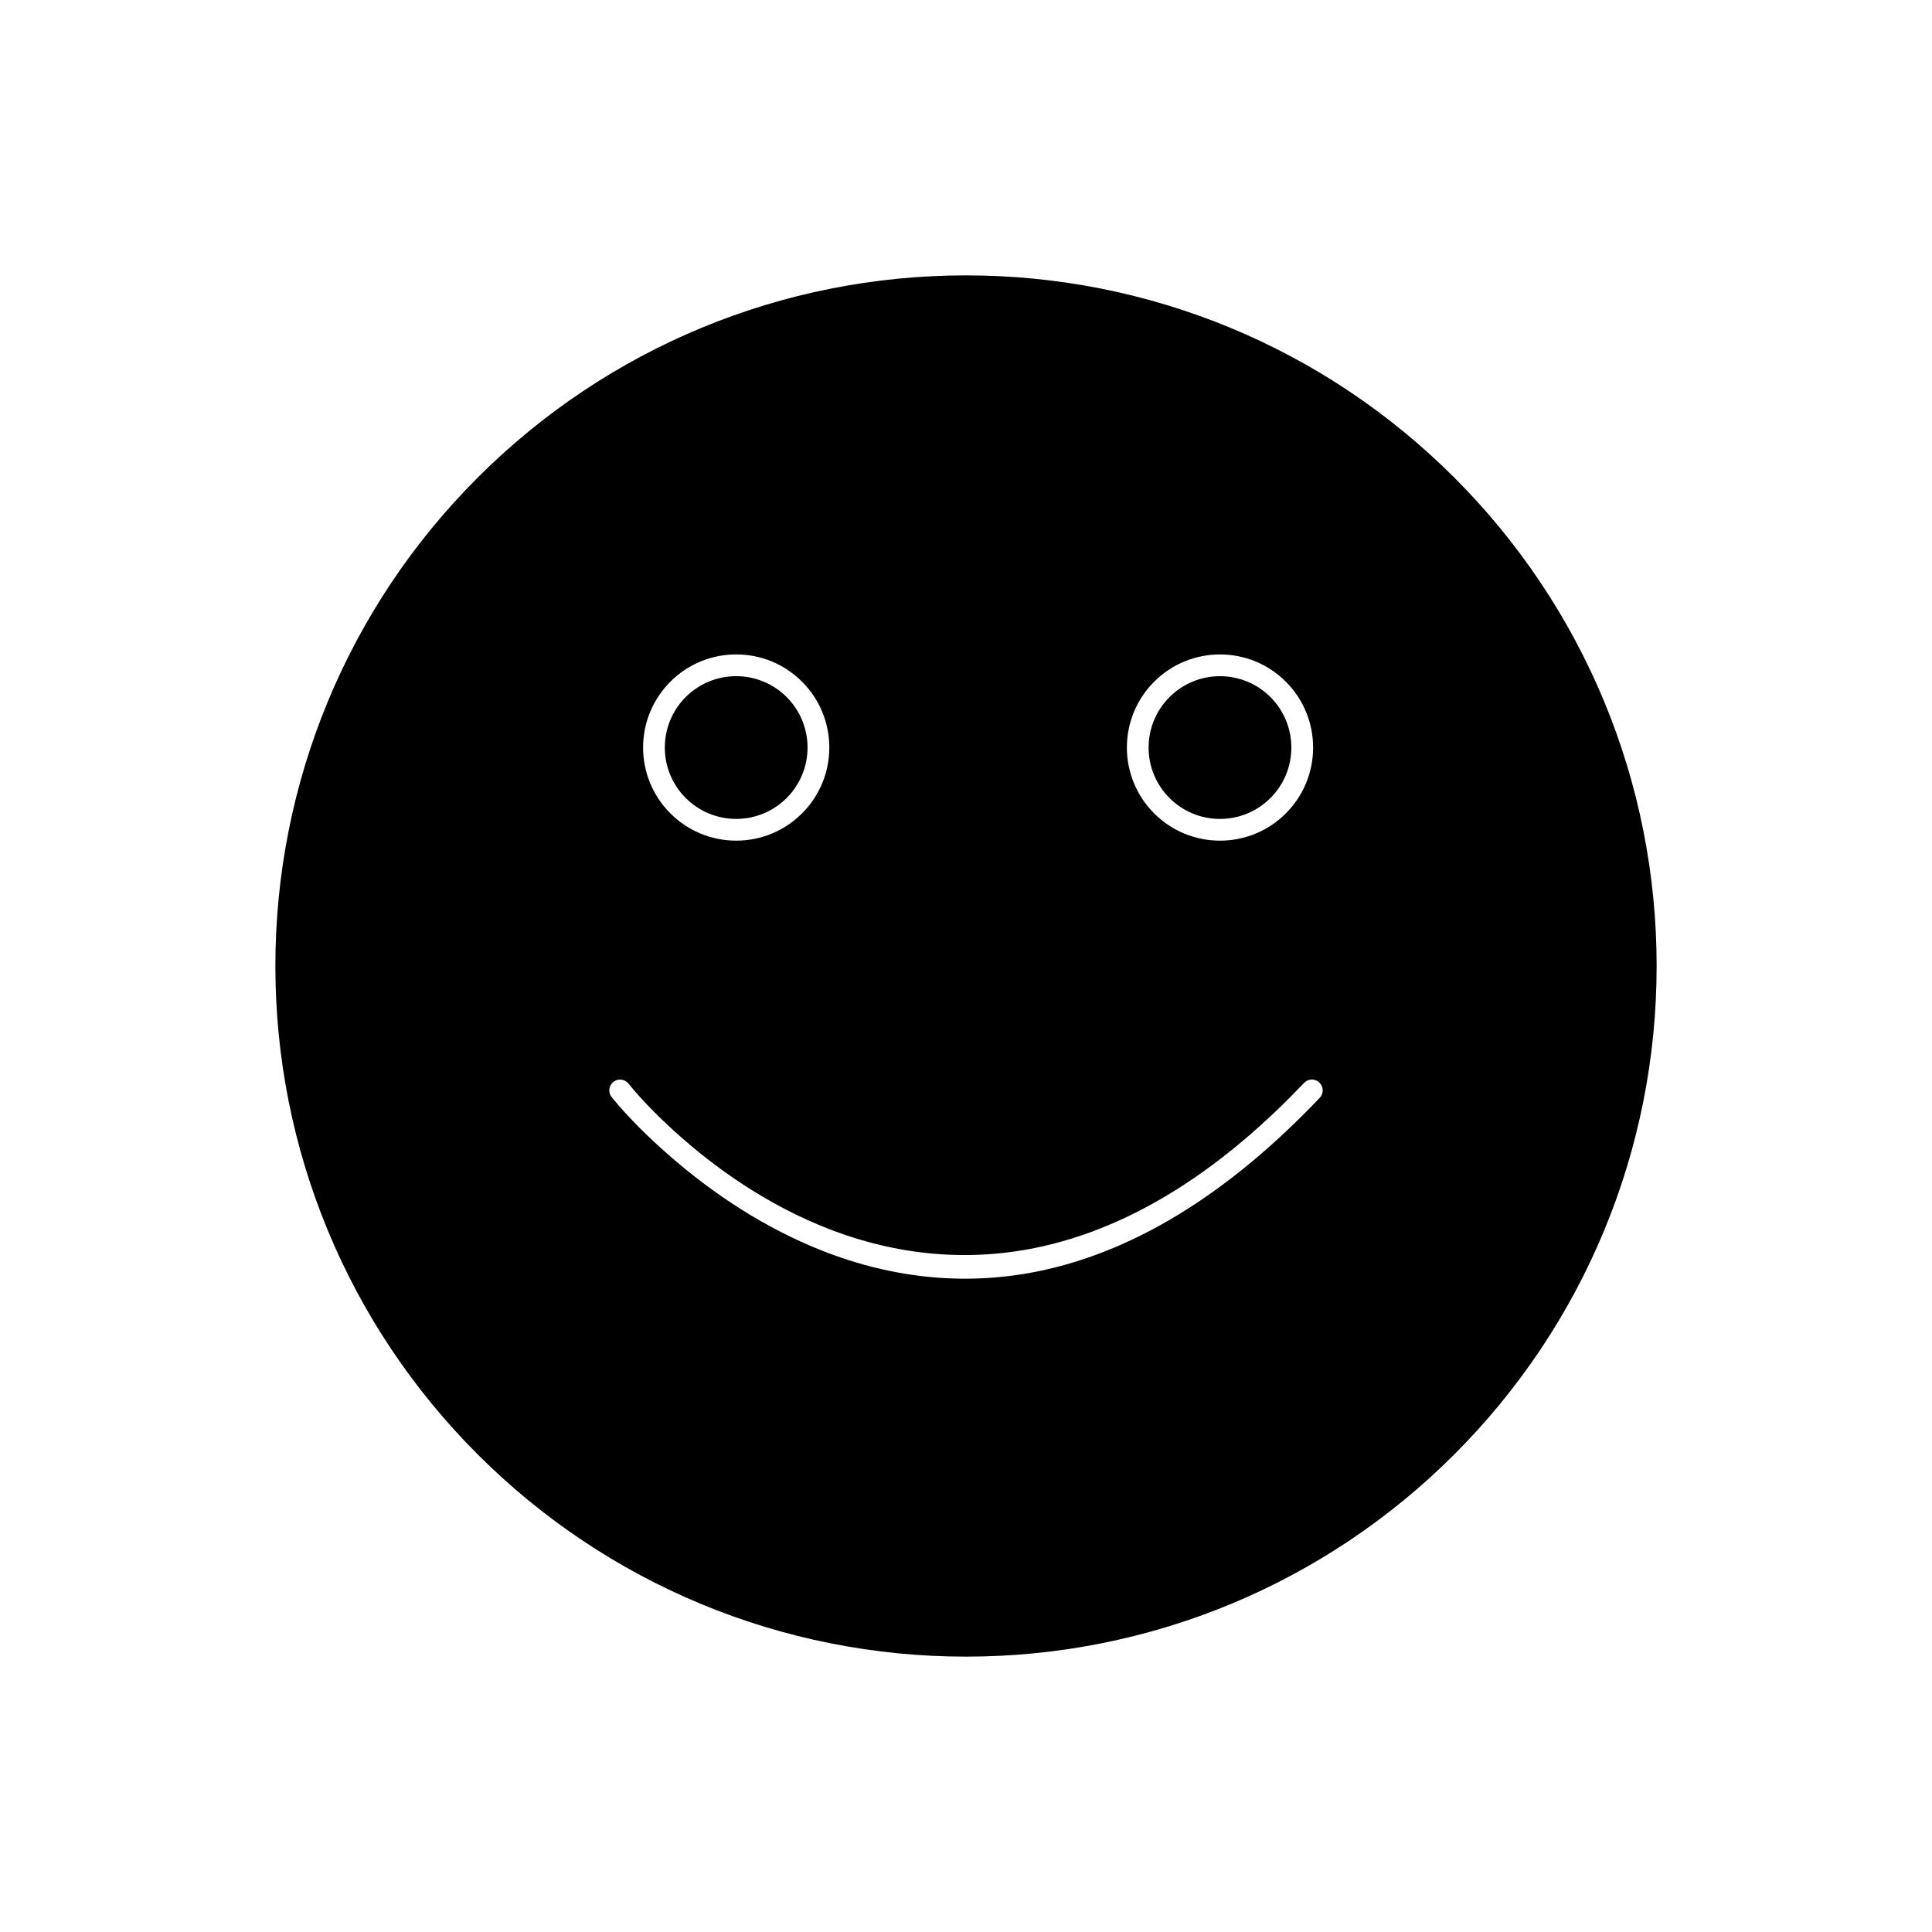 <?xml version="1.0" encoding="UTF-8"?>
<!-- Uploaded to: ICON Repo, www.iconrepo.com, Generator: ICON Repo Mixer Tools -->
<svg fill="#000000" width="800px" height="800px" version="1.1" viewBox="144 144 512 512" xmlns="http://www.w3.org/2000/svg">
 <g fill-rule="evenodd">
  <path d="m529.42 270.58c34.434 34.434 53.605 80.715 53.605 129.42s-19.172 94.984-53.605 129.42c-34.434 34.434-80.715 53.605-129.42 53.605s-94.984-19.172-129.42-53.605c-34.434-34.434-53.605-80.715-53.605-129.42s19.172-94.984 53.605-129.42c34.434-34.434 80.715-53.605 129.42-53.605s94.984 19.172 129.42 53.605zm-172.87 88.973c4.644-4.644 7.227-10.879 7.227-17.449 0-6.57-2.582-12.805-7.227-17.449s-10.879-7.227-17.449-7.227c-6.57 0-12.805 2.582-17.445 7.227-4.644 4.644-7.227 10.879-7.227 17.449 0 6.57 2.582 12.805 7.227 17.449 4.644 4.644 10.879 7.227 17.445 7.227 6.57 0 12.805-2.582 17.449-7.227zm-50.023 71.188c-1.227 0.996-1.41 2.801-0.414 4.023 4.418 5.434 9.82 10.691 15.062 15.293 11.988 10.52 25.773 19.484 40.633 25.355 19.125 7.559 39.168 9.594 59.312 5.066 28.457-6.398 52.863-24.77 72.625-45.547 1.09-1.145 1.047-2.961-0.102-4.051-1.145-1.09-2.961-1.047-4.051 0.102-18.805 19.77-41.938 37.062-68.973 43.238-19.379 4.426-38.801 2.578-57.246-4.644-14.09-5.519-27.152-13.945-38.52-23.895-4.992-4.371-10.113-9.359-14.312-14.527-0.996-1.227-2.801-1.41-4.023-0.414zm136.11-88.633c0 6.57 2.582 12.805 7.227 17.449 4.644 4.644 10.879 7.227 17.449 7.227s12.805-2.582 17.449-7.227c4.644-4.644 7.227-10.879 7.227-17.449s-2.582-12.805-7.227-17.449c-4.644-4.644-10.879-7.227-17.449-7.227s-12.805 2.582-17.449 7.227c-4.644 4.644-7.227 10.879-7.227 17.449z"/>
  <path d="m325.72 355.48c-3.559-3.559-5.539-8.344-5.539-13.375s1.984-9.82 5.539-13.375c3.559-3.559 8.344-5.539 13.375-5.539s9.82 1.984 13.375 5.539c3.559 3.559 5.539 8.344 5.539 13.375s-1.984 9.82-5.539 13.375c-3.559 3.559-8.344 5.539-13.375 5.539s-9.82-1.984-13.375-5.539z"/>
  <path d="m448.39 342.11c0-5.031 1.984-9.82 5.539-13.375 3.559-3.559 8.344-5.539 13.375-5.539s9.82 1.984 13.375 5.539c3.559 3.559 5.539 8.344 5.539 13.375s-1.984 9.82-5.539 13.375c-3.559 3.559-8.344 5.539-13.375 5.539s-9.82-1.984-13.375-5.539c-3.559-3.559-5.539-8.344-5.539-13.375z"/>
 </g>
</svg>